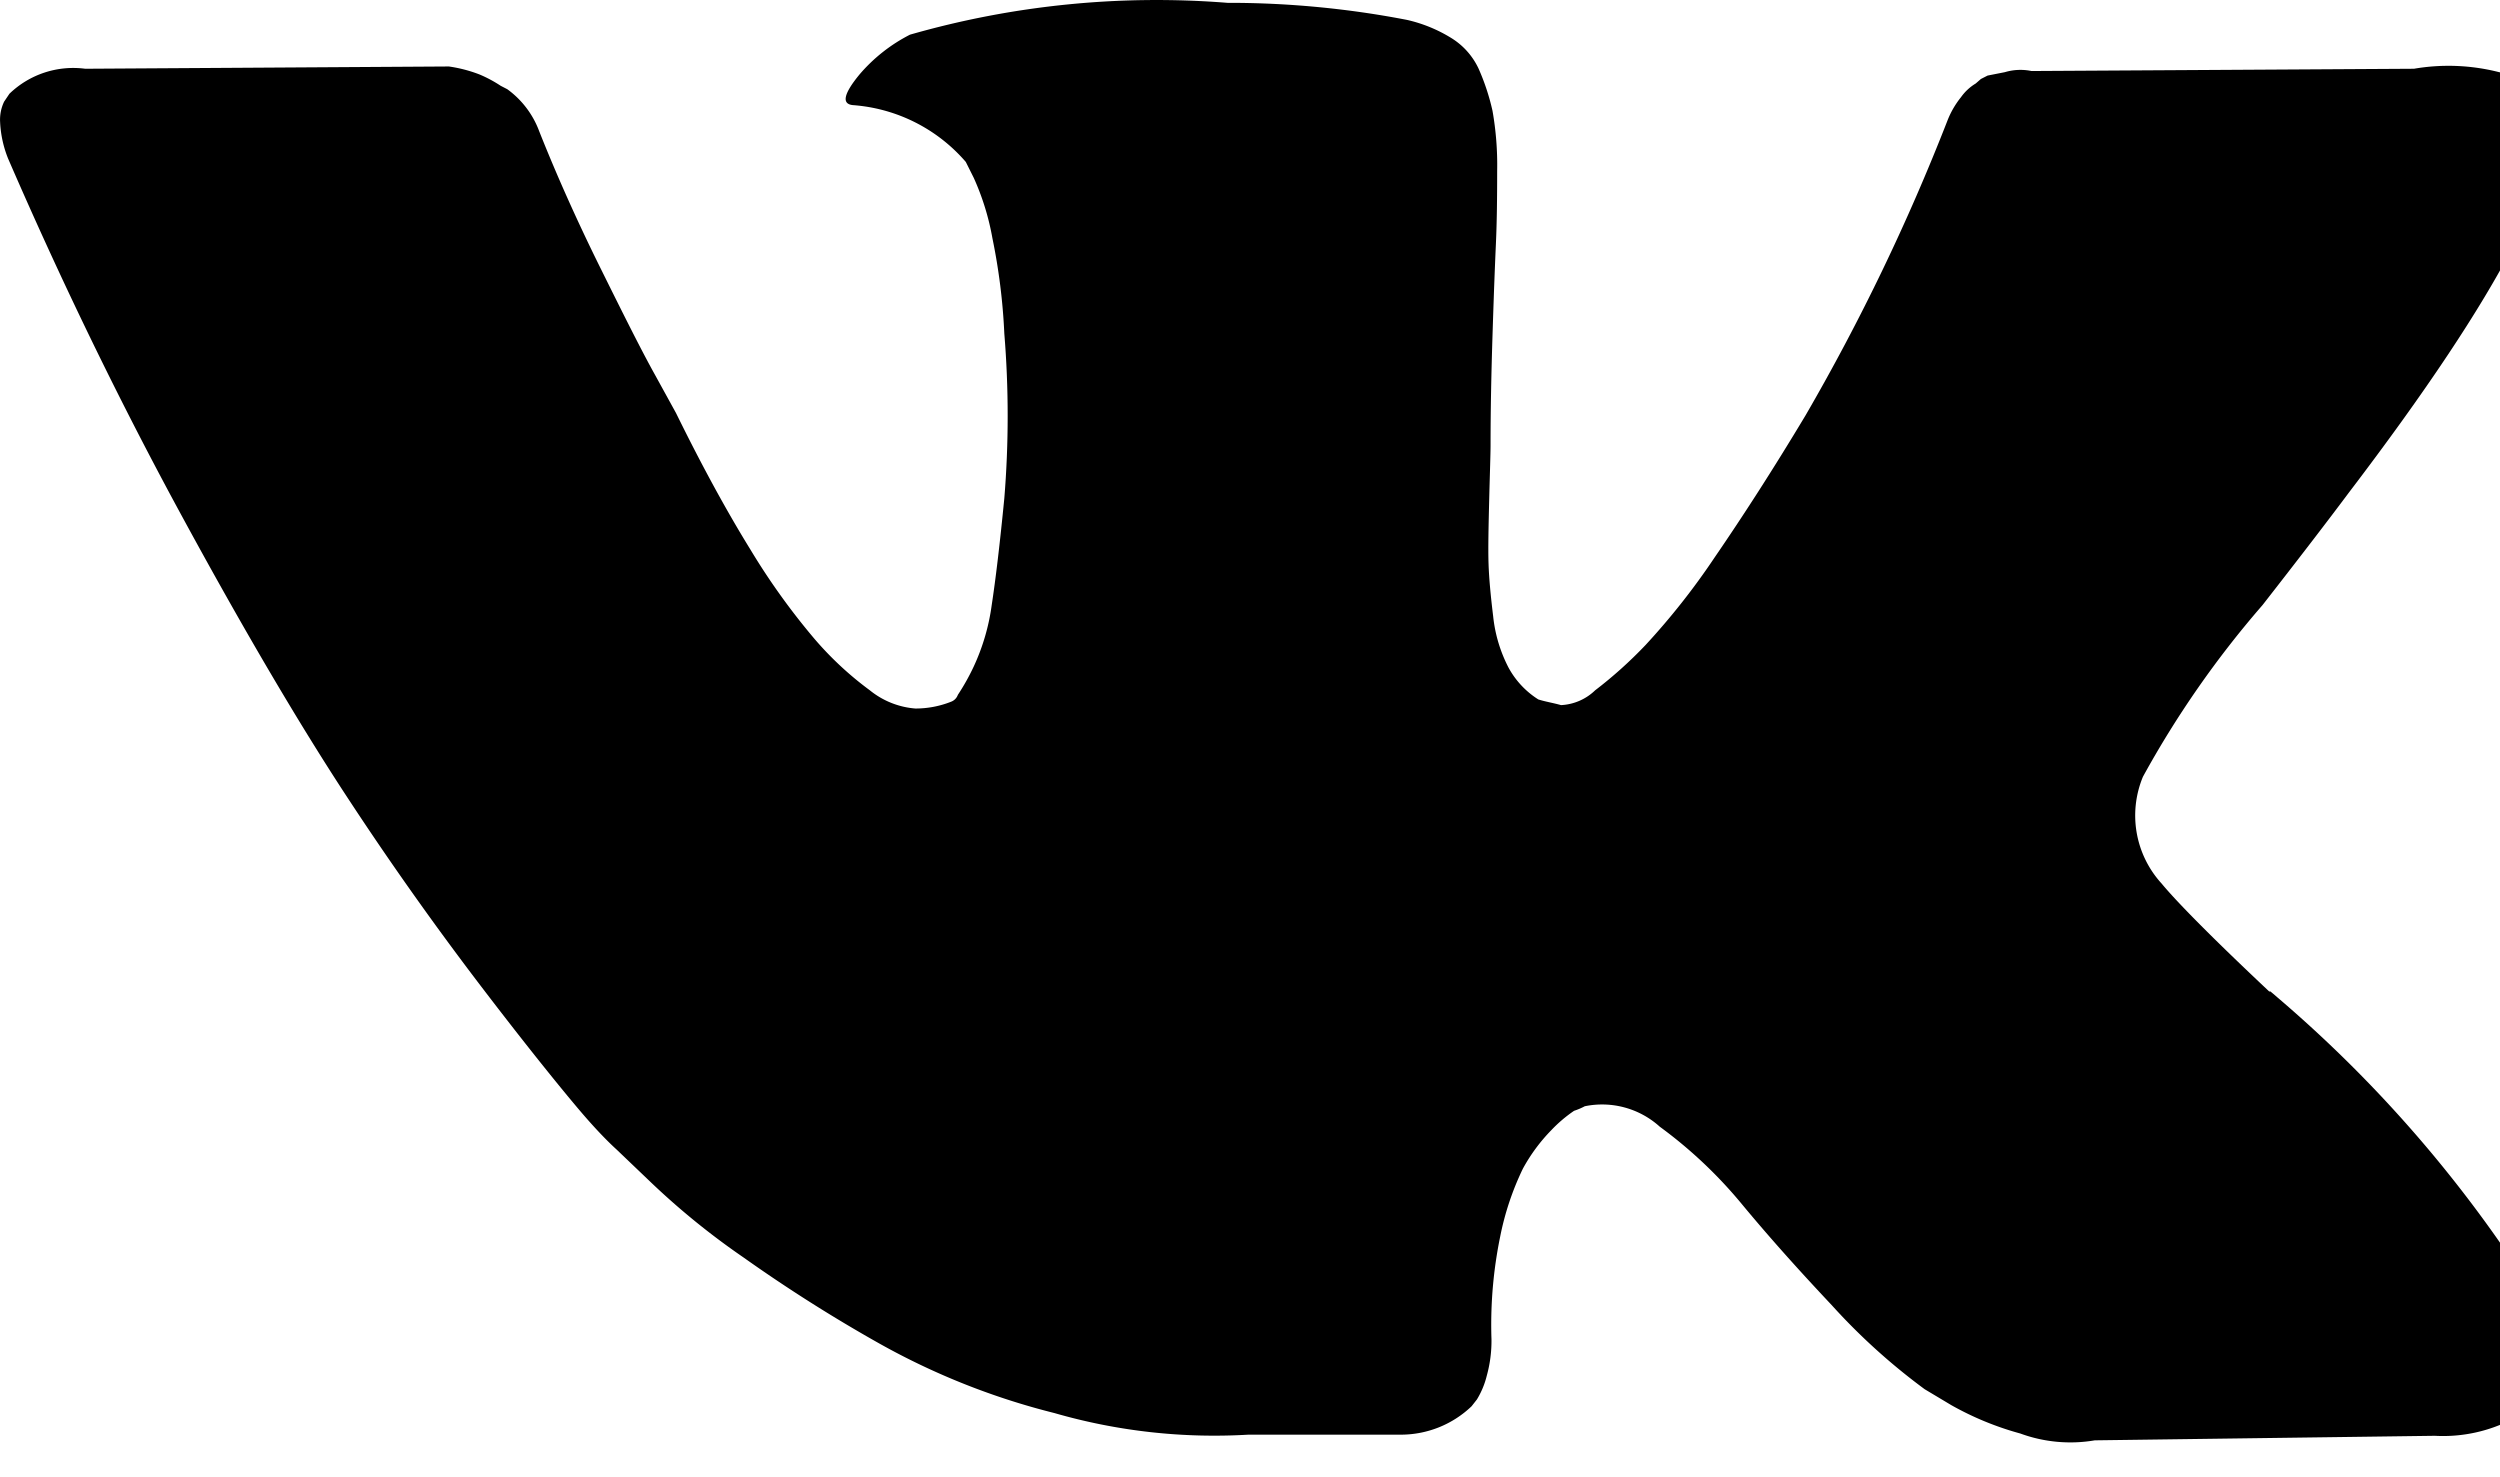 <svg width="22" height="13" xmlns="http://www.w3.org/2000/svg">

 <g>
  <title>Layer 1</title>
  <path fill-rule="evenodd" fill="#000000" d="M 22.336 11.465 A 1.216 1.216 0 0 0 22.26 11.325 A 11.425 11.425 0 0 0 20.027 8.765 L 20.004 8.745 L 19.992 8.735 L 19.98 8.725 L 19.969 8.725 C 19.469 8.255 19.154 7.935 19.022 7.775 A 0.888 0.888 0 0 1 18.858 6.835 A 8.633 8.633 0 0 1 19.91 5.325 Q 20.39 4.71 20.67 4.335 C 22.018 2.565 22.603 1.435 22.424 0.935 L 22.354 0.825 A 0.7 0.7 0 0 0 21.992 0.635 A 1.8 1.8 0 0 0 21.243 0.605 L 17.877 0.625 A 0.477 0.477 0 0 0 17.643 0.635 L 17.491 0.665 L 17.432 0.695 L 17.386 0.735 A 0.43 0.43 0 0 0 17.257 0.855 A 0.78 0.78 0 0 0 17.14 1.055 A 18.736 18.736 0 0 1 15.889 3.655 C 15.601 4.135 15.336 4.545 15.089 4.905 A 6.262 6.262 0 0 1 14.482 5.675 A 3.785 3.785 0 0 1 14.037 6.075 A 0.464 0.464 0 0 1 13.737 6.205 C 13.666 6.185 13.6 6.175 13.537 6.155 A 0.76 0.76 0 0 1 13.275 5.875 A 1.264 1.264 0 0 1 13.14 5.425 C 13.117 5.235 13.103 5.085 13.099 4.955 S 13.099 4.635 13.105 4.395 S 13.117 3.995 13.117 3.915 C 13.117 3.615 13.123 3.305 13.134 2.955 S 13.155 2.345 13.164 2.145 S 13.175 1.725 13.175 1.505 A 2.746 2.746 0 0 0 13.134 0.975 A 1.977 1.977 0 0 0 13.012 0.605 A 0.629 0.629 0 0 0 12.772 0.335 A 1.278 1.278 0 0 0 12.381 0.175 A 8.242 8.242 0 0 0 10.802 0.025 A 7.872 7.872 0 0 0 8.008 0.305 A 1.45 1.45 0 0 0 7.564 0.655 Q 7.354 0.91 7.505 0.925 A 1.451 1.451 0 0 1 8.499 1.425 L 8.569 1.565 A 2.236 2.236 0 0 1 8.733 2.095 A 5.353 5.353 0 0 1 8.838 2.935 A 8.93 8.93 0 0 1 8.838 4.385 C 8.799 4.785 8.762 5.095 8.727 5.325 A 1.878 1.878 0 0 1 8.569 5.865 A 1.943 1.943 0 0 1 8.429 6.115 A 0.1 0.1 0 0 1 8.37 6.175 A 0.848 0.848 0 0 1 8.055 6.235 A 0.726 0.726 0 0 1 7.655 6.075 A 2.924 2.924 0 0 1 7.17 5.625 A 6.026 6.026 0 0 1 6.603 4.835 Q 6.288 4.325 5.949 3.635 L 5.762 3.295 C 5.645 3.085 5.485 2.765 5.282 2.355 S 4.9 1.545 4.745 1.155 A 0.8 0.8 0 0 0 4.464 0.785 L 4.406 0.755 A 1.137 1.137 0 0 0 4.219 0.655 A 1.223 1.223 0 0 0 3.95 0.585 L 0.75 0.605 A 0.808 0.808 0 0 0 0.083 0.825 L 0.036 0.895 A 0.369 0.369 0 0 0 0.001 1.075 A 0.978 0.978 0 0 0 0.071 1.395 C 0.539 2.475 1.048 3.525 1.597 4.535 S 2.624 6.355 3.029 6.975 S 3.847 8.175 4.268 8.725 S 4.968 9.615 5.104 9.775 S 5.348 10.045 5.425 10.115 L 5.718 10.395 A 6.531 6.531 0 0 0 6.542 11.065 A 13.486 13.486 0 0 0 7.742 11.825 A 6.256 6.256 0 0 0 9.279 12.435 A 5.07 5.07 0 0 0 10.986 12.625 L 12.331 12.625 A 0.9 0.9 0 0 0 12.95 12.375 L 12.997 12.315 A 0.742 0.742 0 0 0 13.084 12.105 A 1.149 1.149 0 0 0 13.125 11.785 A 3.846 3.846 0 0 1 13.201 10.885 A 2.483 2.483 0 0 1 13.401 10.285 A 1.53 1.53 0 0 1 13.652 9.945 A 1.227 1.227 0 0 1 13.852 9.775 A 0.587 0.587 0 0 0 13.946 9.735 A 0.756 0.756 0 0 1 14.606 9.915 A 3.991 3.991 0 0 1 15.319 10.585 C 15.542 10.855 15.808 11.155 16.119 11.485 A 5.488 5.488 0 0 0 16.937 12.225 L 17.171 12.365 A 2.663 2.663 0 0 0 17.779 12.615 A 1.279 1.279 0 0 0 18.434 12.675 L 21.426 12.635 A 1.326 1.326 0 0 0 22.116 12.485 A 0.572 0.572 0 0 0 22.408 12.165 A 0.857 0.857 0 0 0 22.414 11.775 A 1.432 1.432 0 0 0 22.336 11.465 z" id="imagebot_1"/>
 </g>
</svg>